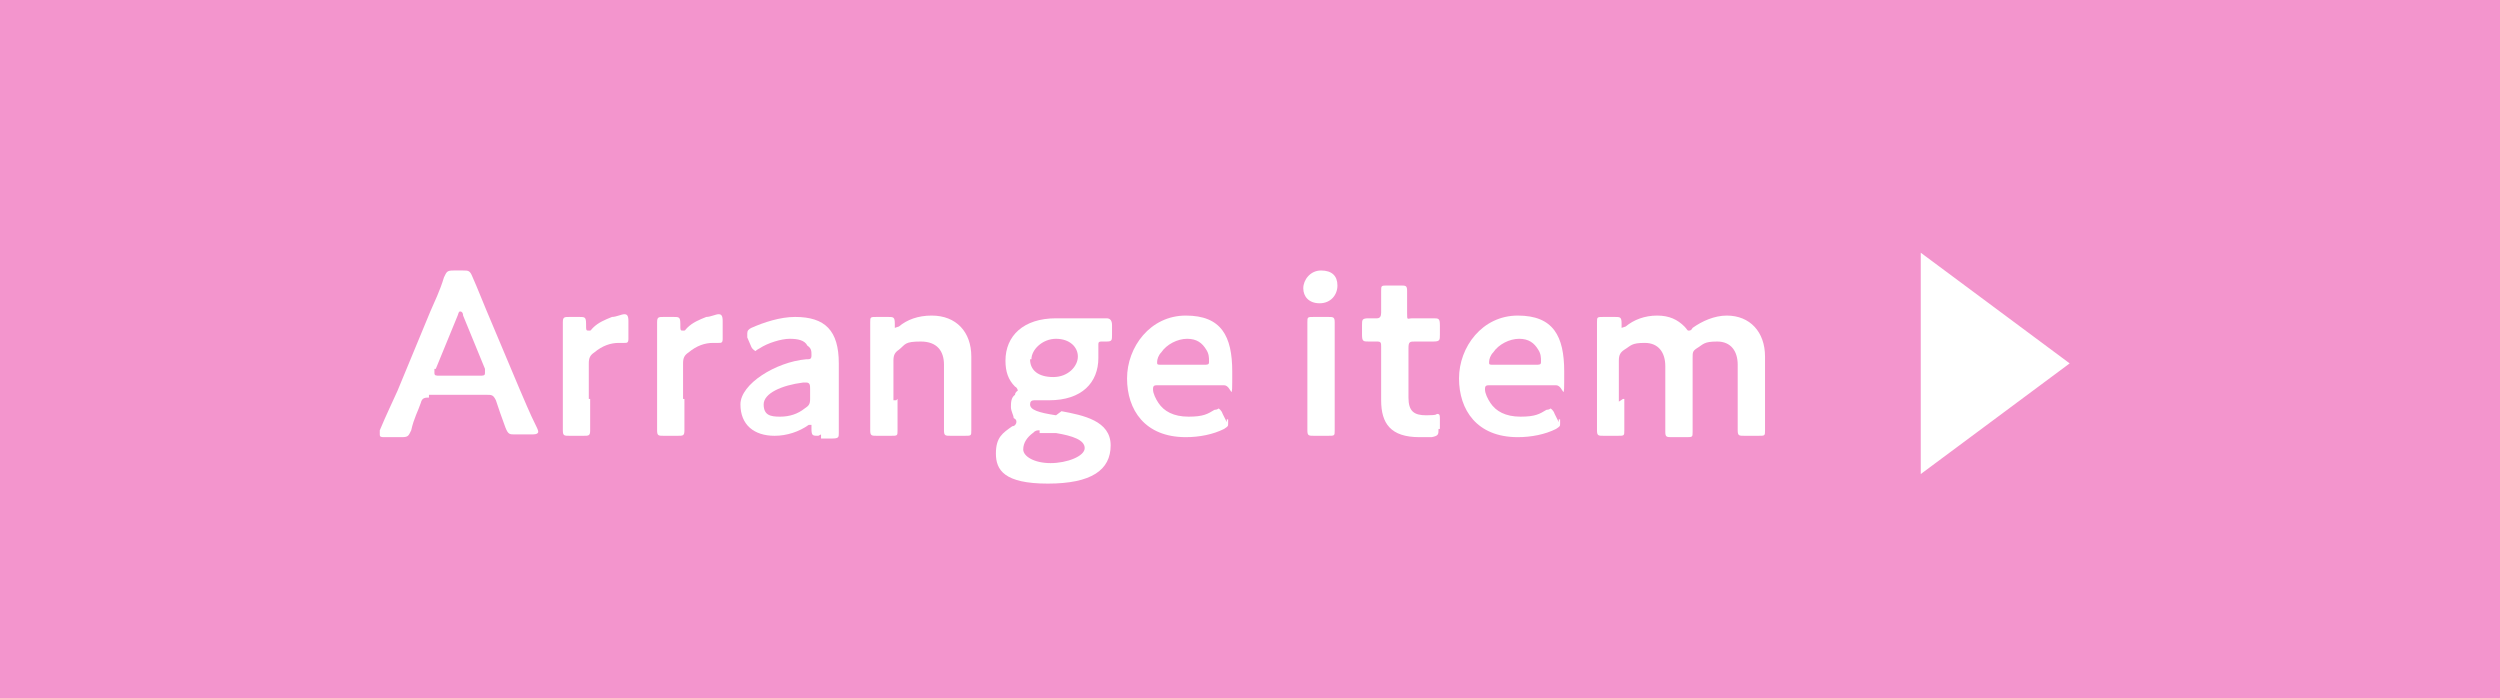 <?xml version="1.0" encoding="UTF-8"?>
<svg id="_レイヤー_1" xmlns="http://www.w3.org/2000/svg" version="1.1" viewBox="0 0 183 51.1">
  <!-- Generator: Adobe Illustrator 29.0.0, SVG Export Plug-In . SVG Version: 2.1.0 Build 186)  -->
  <defs>
    <style>
      .st0 {
        fill: #fff;
      }

      .st1 {
        fill: #f395cd;
      }
    </style>
  </defs>
  <rect class="st1" width="183" height="51.1"/>
  <g>
    <path class="st0" d="M31.5,29.1c-.4,0-.6,0-.7.4-.2.6-.5,1.1-.7,2-.2.4-.2.5-.7.5h-1.2c-.3,0-.4,0-.4-.2s0-.2,0-.3c.5-1.2.9-2,1.3-2.9l2.4-5.8c.3-.7.7-1.5,1-2.5.2-.4.2-.5.7-.5h.7c.4,0,.5,0,.7.5.4.9.7,1.7,1,2.4l2.4,5.7c.4.9.7,1.7,1.3,2.9,0,0,.1.2.1.3s-.1.2-.4.2h-1.3c-.4,0-.5,0-.7-.5-.3-.8-.5-1.4-.7-2-.2-.4-.3-.4-.7-.4h-4.2v.2ZM31.8,27v.3c0,.2.1.2.4.2h2.9c.3,0,.4,0,.4-.2v-.3l-1.6-3.9c0-.2-.1-.3-.2-.3s-.1,0-.2.3l-1.6,3.9h0Z"/>
    <path class="st0" d="M43.2,29.2v2.3c0,.4-.1.4-.5.4h-1c-.4,0-.5,0-.5-.4v-7.9c0-.4.1-.4.5-.4h.7c.4,0,.5,0,.5.5s0,.5.2.5.1,0,.3-.2c.4-.4.9-.6,1.4-.8.3,0,.7-.2.9-.2s.3.1.3.5v1.3c0,.3-.1.3-.3.3h-.4c-.6,0-1.2.2-1.8.7-.3.2-.4.4-.4.8v2.6h0Z"/>
    <path class="st0" d="M50.1,29.2v2.3c0,.4-.1.4-.5.4h-1c-.4,0-.5,0-.5-.4v-7.9c0-.4.1-.4.5-.4h.7c.4,0,.5,0,.5.5s0,.5.2.5.1,0,.3-.2c.4-.4.9-.6,1.4-.8.3,0,.7-.2.9-.2s.3.1.3.5v1.3c0,.3-.1.3-.3.3h-.4c-.6,0-1.2.2-1.8.7-.3.2-.4.4-.4.8v2.6h0Z"/>
    <path class="st0" d="M59.9,31.9c-.4,0-.5,0-.5-.5s0-.3,0-.3,0,0-.2,0c-.7.5-1.6.8-2.5.8-1.5,0-2.5-.8-2.5-2.3s2.6-3.1,4.8-3.3c.3,0,.4,0,.4-.3s0-.5-.3-.7c-.2-.4-.7-.5-1.3-.5s-1.6.3-2.2.7c-.2.1-.3.2-.3.2,0,0-.2-.1-.3-.3l-.3-.7v-.3c0-.2.1-.3.3-.4.9-.4,2.1-.8,3.2-.8,2.2,0,3.2,1,3.2,3.4v5.1c0,.3,0,.4-.5.4h-.8v-.3ZM59,28h-.2c-1.6.2-2.9.8-2.9,1.6s.5.9,1.2.9,1.3-.2,1.8-.6c.3-.2.4-.3.4-.7v-.7c0-.3,0-.5-.3-.5Z"/>
    <path class="st0" d="M65.7,29.2v2.3c0,.4,0,.4-.5.4h-1c-.4,0-.5,0-.5-.4v-7.9c0-.4,0-.4.5-.4h.8c.4,0,.5,0,.5.5s0,.3,0,.3,0,0,.3-.1c.6-.5,1.4-.8,2.4-.8,1.8,0,2.9,1.2,2.9,3v5.4c0,.4,0,.4-.5.4h-1c-.4,0-.5,0-.5-.4v-4.8c0-1-.5-1.7-1.7-1.7s-1.1.2-1.6.6c-.3.2-.4.4-.4.8v2.9h.2Z"/>
    <path class="st0" d="M77.7,30.1c1.6.3,3.6.7,3.6,2.5s-1.4,2.8-4.6,2.8-3.8-1-3.8-2.2.5-1.5,1.2-2c.2,0,.3-.2.3-.3s0-.2-.2-.3c0-.2-.2-.5-.2-.8s0-.7.3-.9c0-.2.2-.3.2-.3,0,0,0-.2-.2-.3-.5-.5-.7-1.1-.7-1.9,0-1.8,1.3-3.1,3.7-3.1s.4,0,.5,0h3.2q.4,0,.4.5v.7c0,.4,0,.5-.4.5h-.3c-.2,0-.3,0-.3.2v1c0,1.8-1.2,3.1-3.6,3.1s-.4,0-.7,0h-.4c-.2,0-.3.1-.3.3,0,.4.6.6,1.9.8l.4-.3ZM76.1,31.5c-.2,0-.3,0-.5.2-.4.3-.7.7-.7,1.2s.8,1,2,1,2.5-.5,2.5-1.1-.9-.9-2.1-1.1c-.3,0-.5,0-.8,0h-.4ZM75.4,26.3c0,.8.6,1.3,1.7,1.3s1.8-.8,1.8-1.5-.6-1.3-1.6-1.3-1.8.8-1.8,1.5h-.1Z"/>
    <path class="st0" d="M89.9,30.7c0,.1,0,.2,0,.3,0,.2,0,.2-.3.4-.8.4-1.8.6-2.8.6-3,0-4.3-2-4.3-4.3s1.7-4.6,4.3-4.6,3.4,1.5,3.4,4.1,0,1-.6,1h-4.8c-.3,0-.4,0-.4.3s.2.7.4,1c.4.6,1.1,1,2.2,1s1.4-.2,1.9-.5c.2,0,.3-.1.3-.1,0,0,.2.1.3.4l.3.6v-.2ZM88.5,26.4c0-.2,0-.5-.2-.8-.3-.5-.7-.8-1.4-.8s-1.5.4-1.9,1c-.2.2-.3.5-.3.7s0,.2.4.2h3c.3,0,.4,0,.4-.2h0Z"/>
    <path class="st0" d="M97.9,20.9c0,.7-.5,1.3-1.3,1.3s-1.2-.5-1.2-1.1.5-1.3,1.3-1.3,1.2.4,1.2,1.1ZM96.2,31.9c-.4,0-.5,0-.5-.4v-7.9c0-.4,0-.4.5-.4h1c.4,0,.5,0,.5.4v7.9c0,.4,0,.4-.5.4h-1Z"/>
    <path class="st0" d="M105.3,31.4c0,.4,0,.5-.5.6h-.9c-2.1,0-2.8-1-2.8-2.7v-3.9c0-.3,0-.4-.3-.4h-.6c-.4,0-.5,0-.5-.5v-.7c0-.4,0-.5.5-.5h.6q.3,0,.3-.4v-1.6c0-.4,0-.4.5-.4h.9c.4,0,.5,0,.5.4v1.6c0,.6,0,.4.4.4h1.5c.4,0,.5,0,.5.5v.7c0,.4,0,.5-.5.5h-1.3c-.4,0-.5,0-.5.5v3.6c0,1,.4,1.3,1.3,1.3s.7-.1.8-.1c.2,0,.2.1.2.4v.7h0Z"/>
    <path class="st0" d="M114.2,30.7c0,.1,0,.2,0,.3,0,.2,0,.2-.3.4-.8.4-1.8.6-2.8.6-3,0-4.3-2-4.3-4.3s1.7-4.6,4.3-4.6,3.4,1.5,3.4,4.1,0,1-.6,1h-4.8c-.3,0-.4,0-.4.3s.2.7.4,1c.4.6,1.1,1,2.2,1s1.4-.2,1.9-.5c.2,0,.3-.1.3-.1,0,0,.2.1.3.4l.3.6v-.2ZM112.8,26.4c0-.2,0-.5-.2-.8-.3-.5-.7-.8-1.4-.8s-1.5.4-1.9,1c-.2.2-.3.5-.3.7s0,.2.4.2h3c.3,0,.4,0,.4-.2h0Z"/>
    <path class="st0" d="M118.9,29.2v2.3c0,.4,0,.4-.5.4h-1c-.4,0-.5,0-.5-.4v-7.9c0-.4,0-.4.5-.4h.8c.4,0,.5,0,.5.5s0,.3,0,.3,0,0,.3-.1c.6-.5,1.4-.8,2.3-.8s1.5.3,2,.8c.2.2.2.3.3.3s.2,0,.3-.2c.7-.5,1.6-.9,2.5-.9,1.7,0,2.8,1.2,2.8,3v5.4c0,.4,0,.4-.5.4h-1c-.4,0-.5,0-.5-.4v-4.8c0-1-.5-1.7-1.5-1.7s-1,.2-1.5.5c-.3.2-.3.3-.3.7v5.4c0,.4,0,.4-.5.4h-1c-.4,0-.5,0-.5-.4v-4.8c0-1-.5-1.7-1.5-1.7s-1,.2-1.5.5c-.3.2-.4.4-.4.8v3l.3-.2Z"/>
    <path class="st0" d="M140.6,18.5l10.9,8.1-10.9,8.1v-16.2Z"/>
  </g>
</svg>